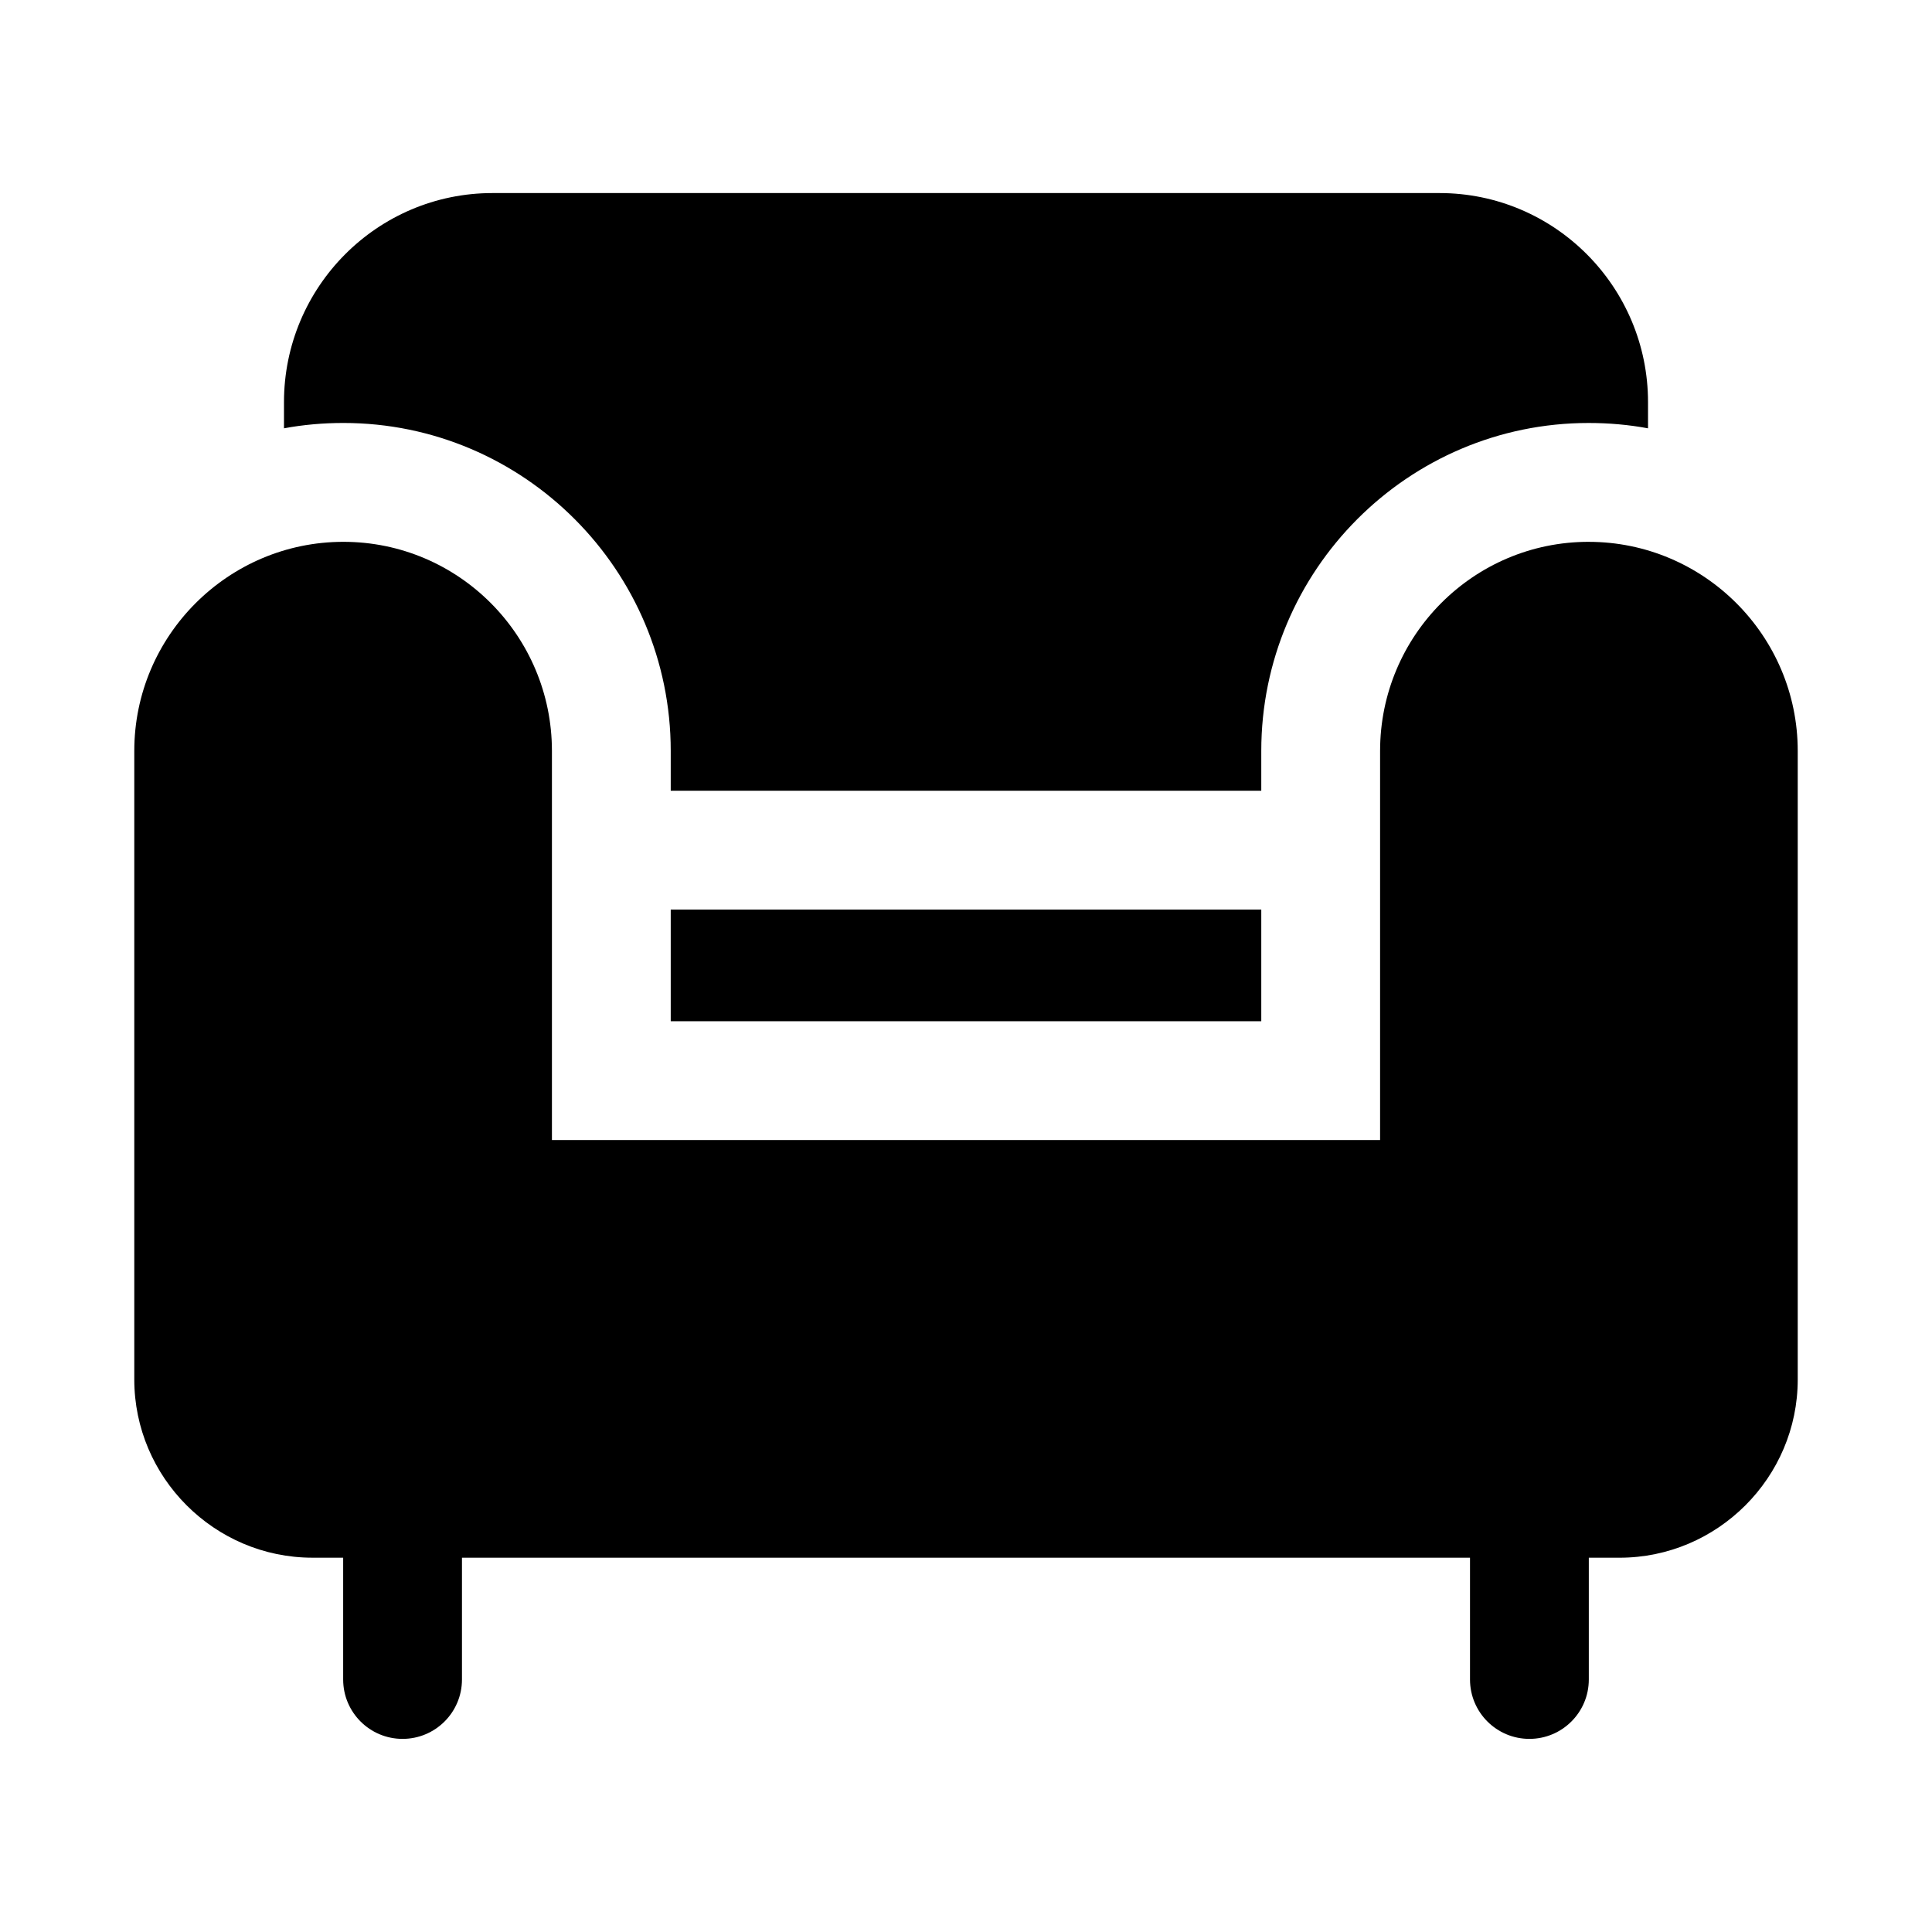 <?xml version="1.0" encoding="UTF-8"?>
<!-- Uploaded to: ICON Repo, www.iconrepo.com, Generator: ICON Repo Mixer Tools -->
<svg fill="#000000" width="800px" height="800px" version="1.1" viewBox="144 144 512 512" xmlns="http://www.w3.org/2000/svg">
 <g>
  <path d="m321.75 385.04h156.5v29.598h-156.5z"/>
  <path d="m321.75 343v10.547h156.5v-10.547c0-47.863 38.887-86.906 86.75-86.906 5.352 0 10.707 0.473 15.742 1.418v-6.93c0-30.543-24.719-55.418-55.262-55.418h-250.96c-30.543 0-55.262 24.875-55.262 55.418v6.926c5.039-0.945 10.391-1.418 15.742-1.418 47.863 0.004 86.75 39.051 86.75 86.91z"/>
  <path d="m565 287.59c-30.543 0-55.262 24.875-55.262 55.418v103.12h-219.47v-103.12c0-30.543-24.719-55.418-55.262-55.418s-55.418 24.875-55.418 55.418v166.57c0 25.977 21.254 47.23 47.23 47.23h8.125v32.273c0 8.703 7.051 15.742 15.742 15.742 8.695 0 15.742-7.043 15.742-15.742v-32.273h267.14v32.273c0 8.703 7.051 15.742 15.742 15.742 8.695 0 15.742-7.043 15.742-15.742v-32.273l8.137 0.004c25.977 0 47.23-21.254 47.23-47.23v-166.57c0-30.543-24.875-55.418-55.418-55.418z"/>
 </g>
</svg>
